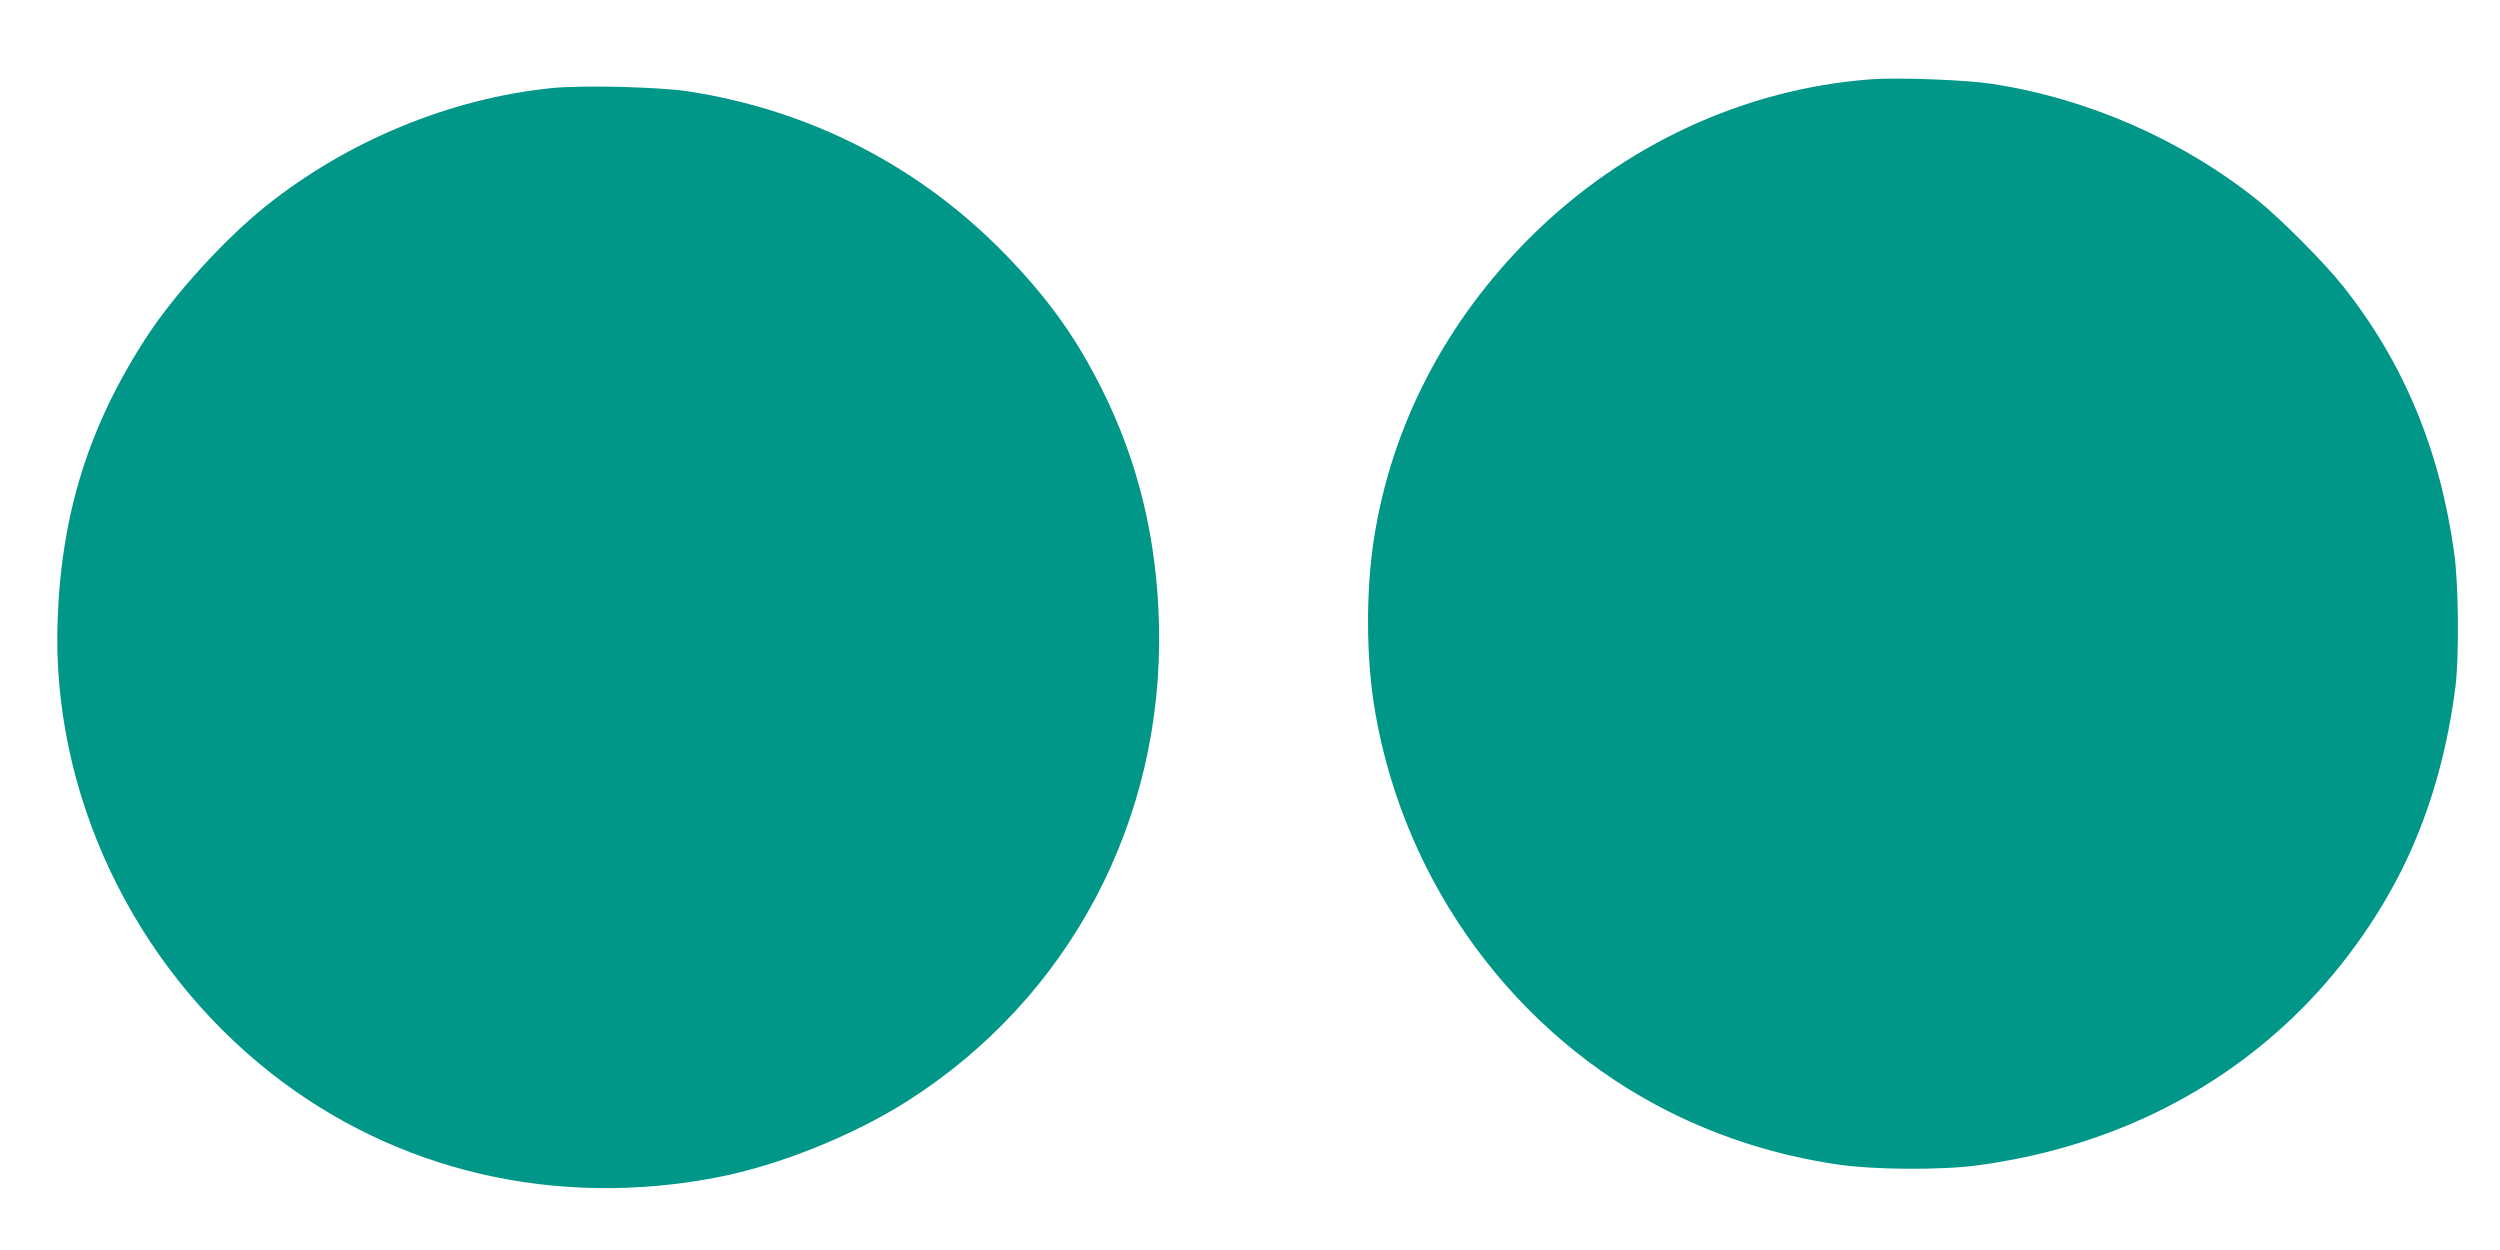 <?xml version="1.0" standalone="no"?>
<!DOCTYPE svg PUBLIC "-//W3C//DTD SVG 20010904//EN"
 "http://www.w3.org/TR/2001/REC-SVG-20010904/DTD/svg10.dtd">
<svg version="1.0" xmlns="http://www.w3.org/2000/svg"
 width="1280pt" height="640pt" viewBox="0 0 1280 640"
 preserveAspectRatio="xMidYMid meet">
<g transform="translate(0,640) scale(0.1,-0.1)"
fill="#009688" stroke="none">
<path d="M9580 5994 c-648 -48 -1270 -336 -1745 -809 -432 -430 -708 -961
-799 -1535 -44 -276 -42 -627 5 -896 152 -884 719 -1653 1509 -2048 265 -132
546 -221 851 -267 189 -29 540 -31 729 -5 652 89 1219 364 1655 801 233 234
430 521 560 813 113 255 188 532 227 837 19 151 16 522 -6 680 -73 531 -258
976 -569 1369 -96 121 -320 346 -437 440 -390 312 -872 522 -1363 597 -129 20
-482 33 -617 23z"/>
<path d="M2825 5949 c-521 -53 -1046 -270 -1465 -605 -209 -168 -463 -446
-606 -664 -297 -454 -440 -906 -459 -1456 -32 -882 384 -1763 1097 -2322 638
-499 1450 -689 2275 -531 316 60 697 213 978 391 832 529 1313 1439 1289 2438
-10 439 -107 839 -293 1209 -134 267 -275 463 -495 690 -439 450 -995 736
-1621 833 -149 23 -548 33 -700 17z"/>
</g>
</svg>
